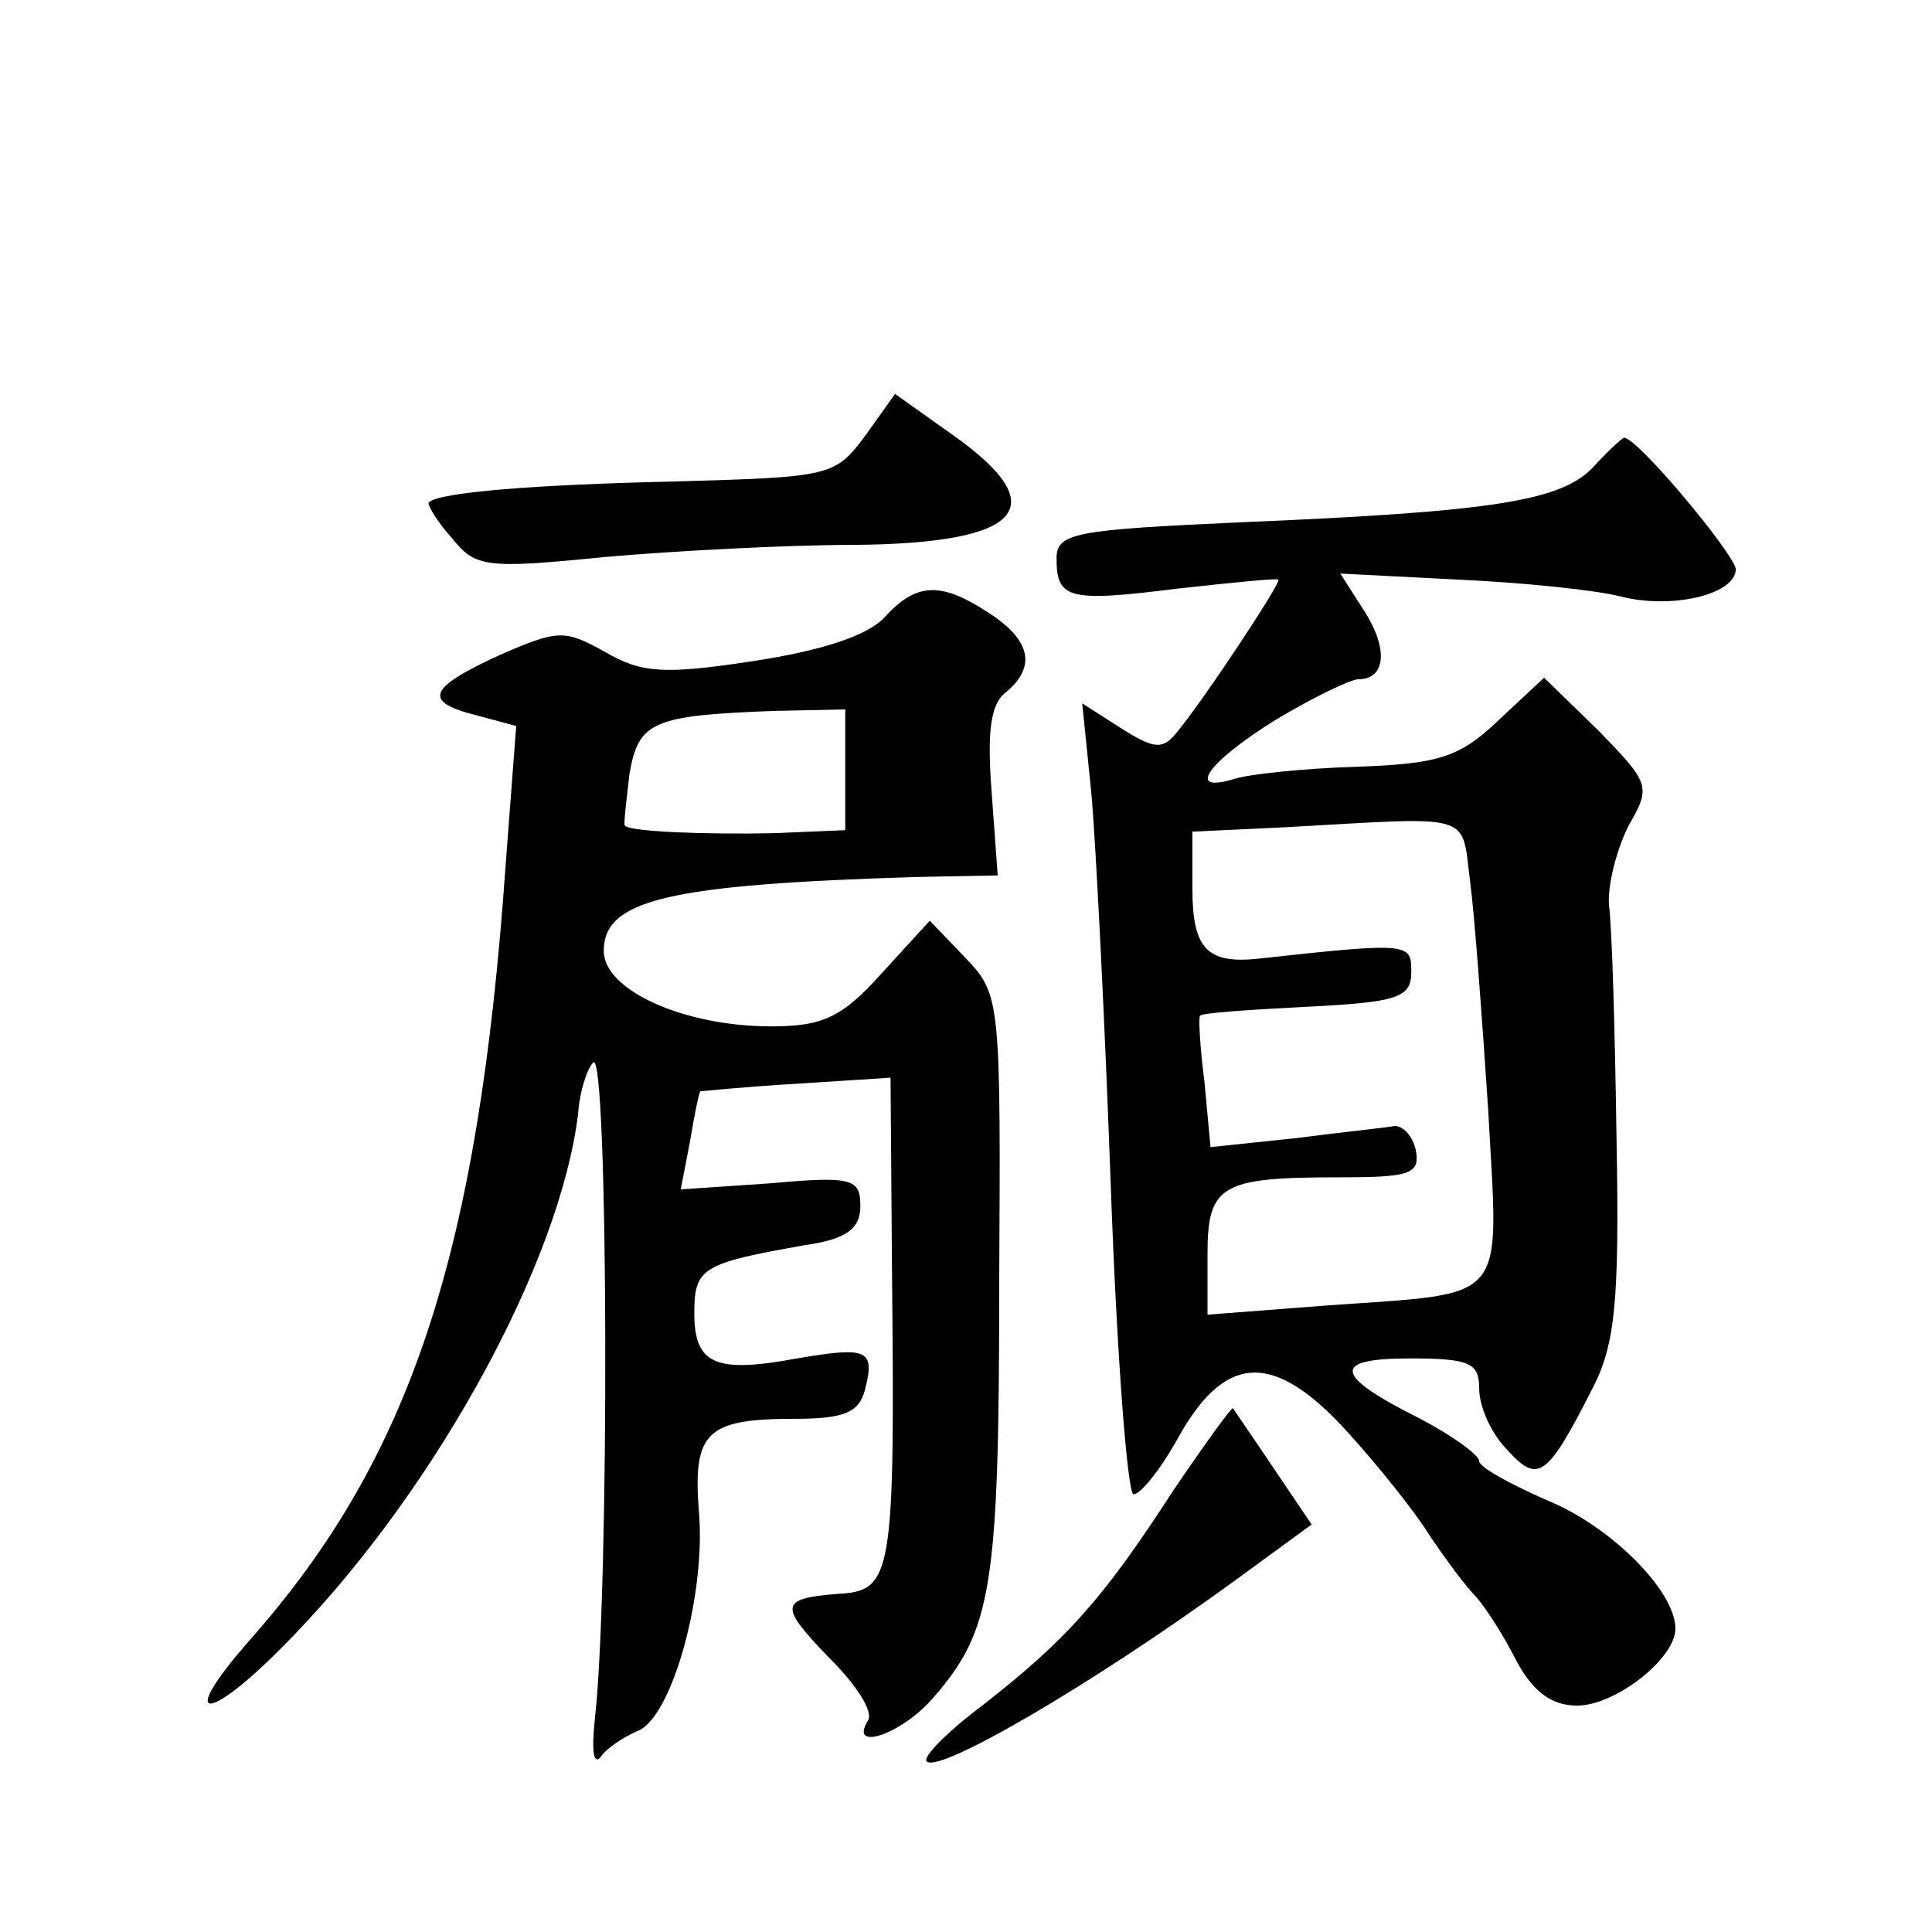 <?xml version="1.0" standalone="no"?>
<!DOCTYPE svg PUBLIC "-//W3C//DTD SVG 20010904//EN"
 "http://www.w3.org/TR/2001/REC-SVG-20010904/DTD/svg10.dtd">
<svg version="1.0" xmlns="http://www.w3.org/2000/svg"
 width="128pt" height="128pt" viewBox="0 0 128 128"
 preserveAspectRatio="xMidYMid meet">
<g transform="translate(0,128) scale(0.1,-0.1)"
fill="#0" stroke="none">
<path d="M573 991 c-20 -27 -24 -27 -126 -30 -90 -2 -157 -7 -163 -14 -1 -1 5 -12
15 -23 16 -20 22 -21 102 -13 46 4 120 8 165 8 112 1 133 25 65 73 l-38 27 -20
-28z M1056 971 c-21 -23 -67 -30 -233 -37 -111 -5 -123 -7 -123 -24 0 -27 8 -29
80 -20 36 4 66 7 67 6 2 -2 -51 -82 -68 -102 -9 -11 -15 -10 -37 4 l-25 16 6 -59
c3 -33 9 -151 13 -263 4 -111 11 -202 15 -202 5 0 19 18 31 40 31 54 63 54 111
1 20 -22 44 -52 54 -68 10 -15 24 -34 31 -41 7 -8 19 -27 27 -43 11 -20 23 -29
40 -29 25 0 65 31 65 51 0 25 -43 68 -85 85 -25 11 -45 22 -45 26 0 4 -18 17 -39
28 -58 29 -59 40 -7 40 40 0 46 -3 46 -20 0 -12 8 -30 19 -41 20 -22 26 -18 56
41 15 29 18 57 16 165 -1 71 -3 141 -5 155 -1 14 5 37 13 53 15 26 14 28 -20 63
l-36 35 -30 -28 c-26 -25 -40 -29 -94 -31 -35 -1 -72 -5 -81 -8 -33 -10 -18 11
27 39 25 15 50 27 55 27 18 0 20 20 4 45 l-16 25 78 -4 c44 -2 91 -7 107 -11 34
-9 77 1 77 18 -1 10 -65 87 -74 87 -1 0 -11 -9 -20 -19z m-82 -275 c3 -23 8 -91
12 -152 7 -130 15 -120 -108 -129 l-78 -6 0 40 c0 46 9 51 87 51 47 0 54 2 51 18
-2 9 -8 16 -14 16 -5 -1 -34 -4 -65 -8 l-57 -6 -4 43 c-3 23 -4 43 -3 44 1 2 33
4 71 6 60 3 69 6 69 23 0 19 0 20 -100 9 -35 -4 -45 6 -45 46 l0 38 63 3 c125 7
115 10 121 -36z M586 871 c-11 -12 -41 -22 -87 -29 -59 -9 -74 -8 -98 6 -27 15
-31 15 -70 -2 -48 -22 -51 -31 -15 -40 l26 -7 -7 -92 c-18 -258 -63 -393 -169 -513
-52 -59 -27 -56 30 4 94 98 175 246 187 344 1 15 6 30 10 34 10 11 11 -350 1 -436
-2 -19 -1 -30 4 -24 4 6 15 13 24 17 23 8 46 91 41 146 -4 52 5 61 63 61 33 0 43
4 47 19 7 27 2 29 -45 21 -54 -10 -68 -4 -68 30 0 30 5 33 73 45 28 4 37 11 37
26 0 18 -5 20 -60 15 l-59 -4 6 31 c3 18 6 33 7 34 1 0 29 3 64 5 l62 4 1 -131
c2 -200 0 -209 -36 -211 -39 -3 -39 -8 -5 -43 17 -17 29 -35 25 -41 -13 -21 23
-9 44 16 38 44 43 73 43 272 1 188 1 193 -22 217 l-24 25 -32 -35 c-26 -29 -39
-35 -73 -35 -58 0 -111 24 -111 50 0 34 43 44 208 49 l53 1 -4 55 c-3 39 -1 58
9 66 21 17 17 35 -11 53 -32 21 -48 20 -69 -3z m-26 -101 l0 -40 -47 -2 c-45 -1
-96 1 -99 5 -1 1 1 16 3 34 6 35 15 39 96 42 l47 1 0 -40z M777 292 c-46 -71 -70
-98 -125 -141 -24 -18 -41 -35 -38 -38 8 -8 108 50 203 119 l52 38 -25 37 c-14
21 -26 38 -27 40 -1 1 -19 -24 -40 -55z"/>
</g>
</svg>
